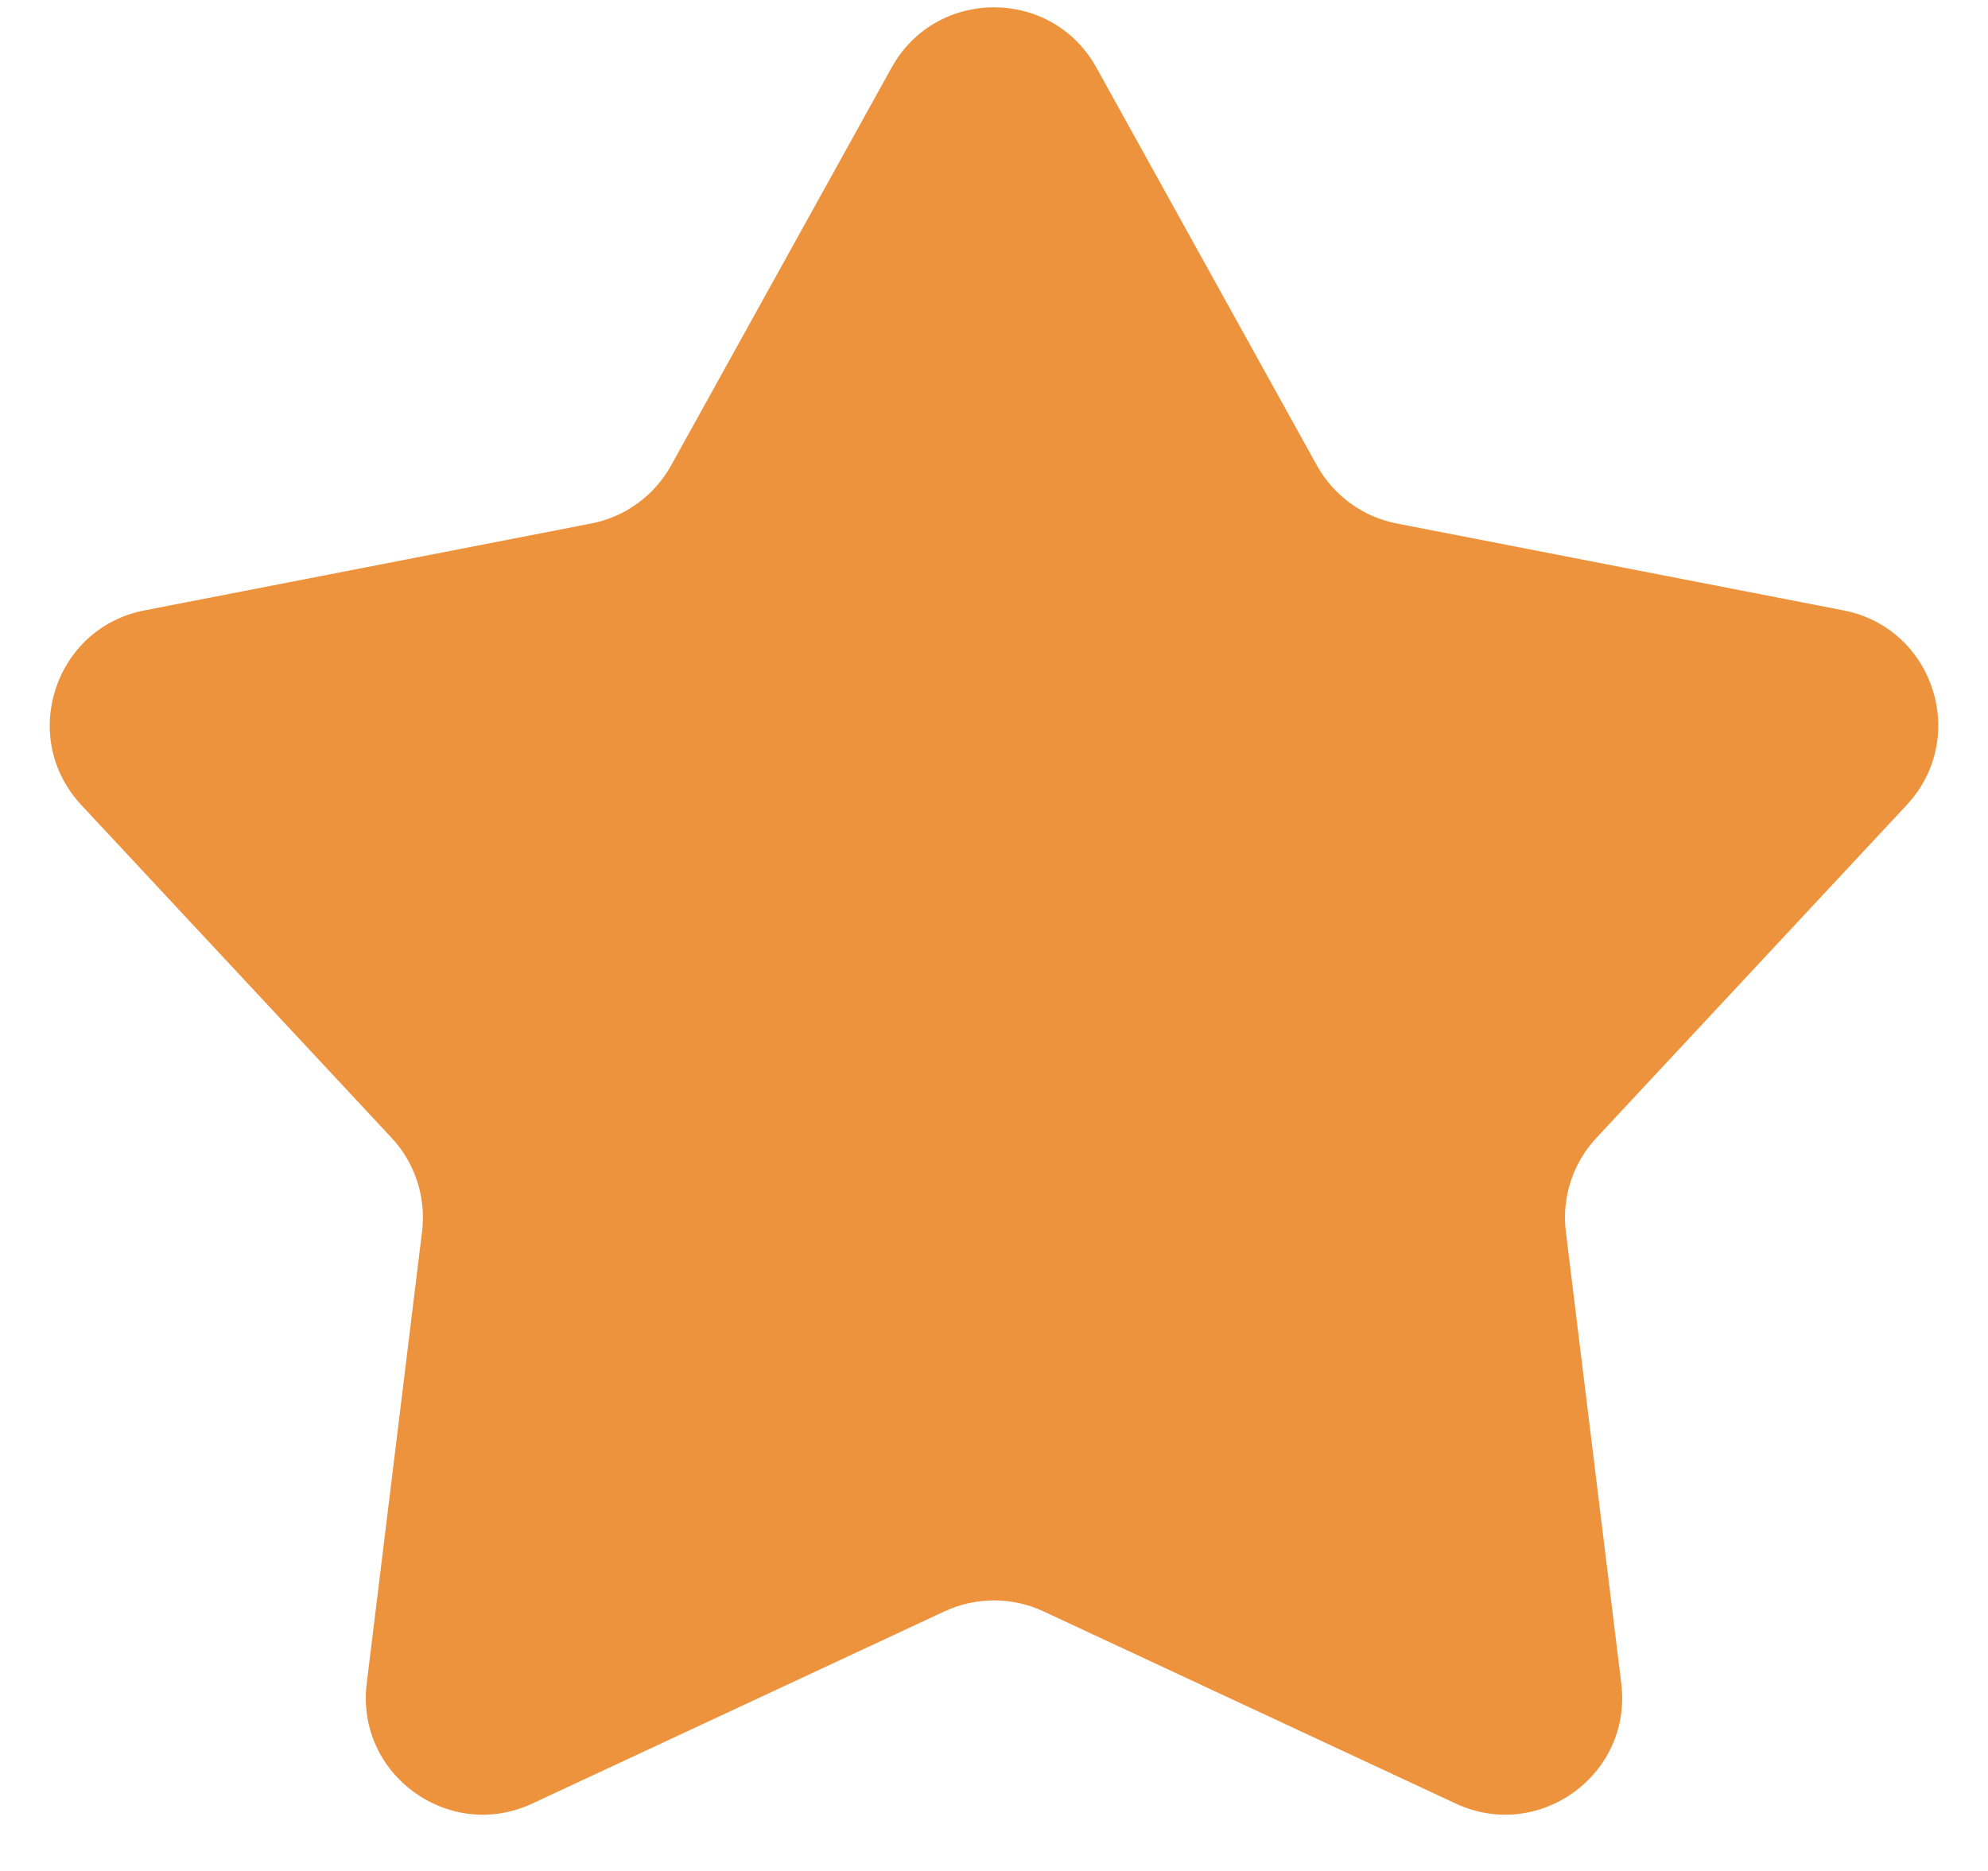 <?xml version="1.0" encoding="UTF-8"?> <svg xmlns="http://www.w3.org/2000/svg" width="17" height="16" viewBox="0 0 17 16" fill="none"><path d="M7.625 0.577C8.006 -0.109 8.994 -0.109 9.375 0.577L11.261 3.98C11.405 4.239 11.655 4.421 11.945 4.477L15.765 5.22C16.535 5.37 16.841 6.309 16.305 6.884L13.652 9.73C13.45 9.946 13.354 10.24 13.39 10.533L13.864 14.396C13.96 15.175 13.161 15.755 12.449 15.424L8.923 13.78C8.655 13.655 8.345 13.655 8.077 13.78L4.551 15.424C3.839 15.755 3.04 15.175 3.136 14.396L3.609 10.533C3.645 10.24 3.55 9.946 3.348 9.73L0.695 6.884C0.159 6.309 0.465 5.37 1.235 5.22L5.055 4.477C5.345 4.421 5.595 4.239 5.739 3.98L7.625 0.577Z" fill="#EE933D"></path></svg> 